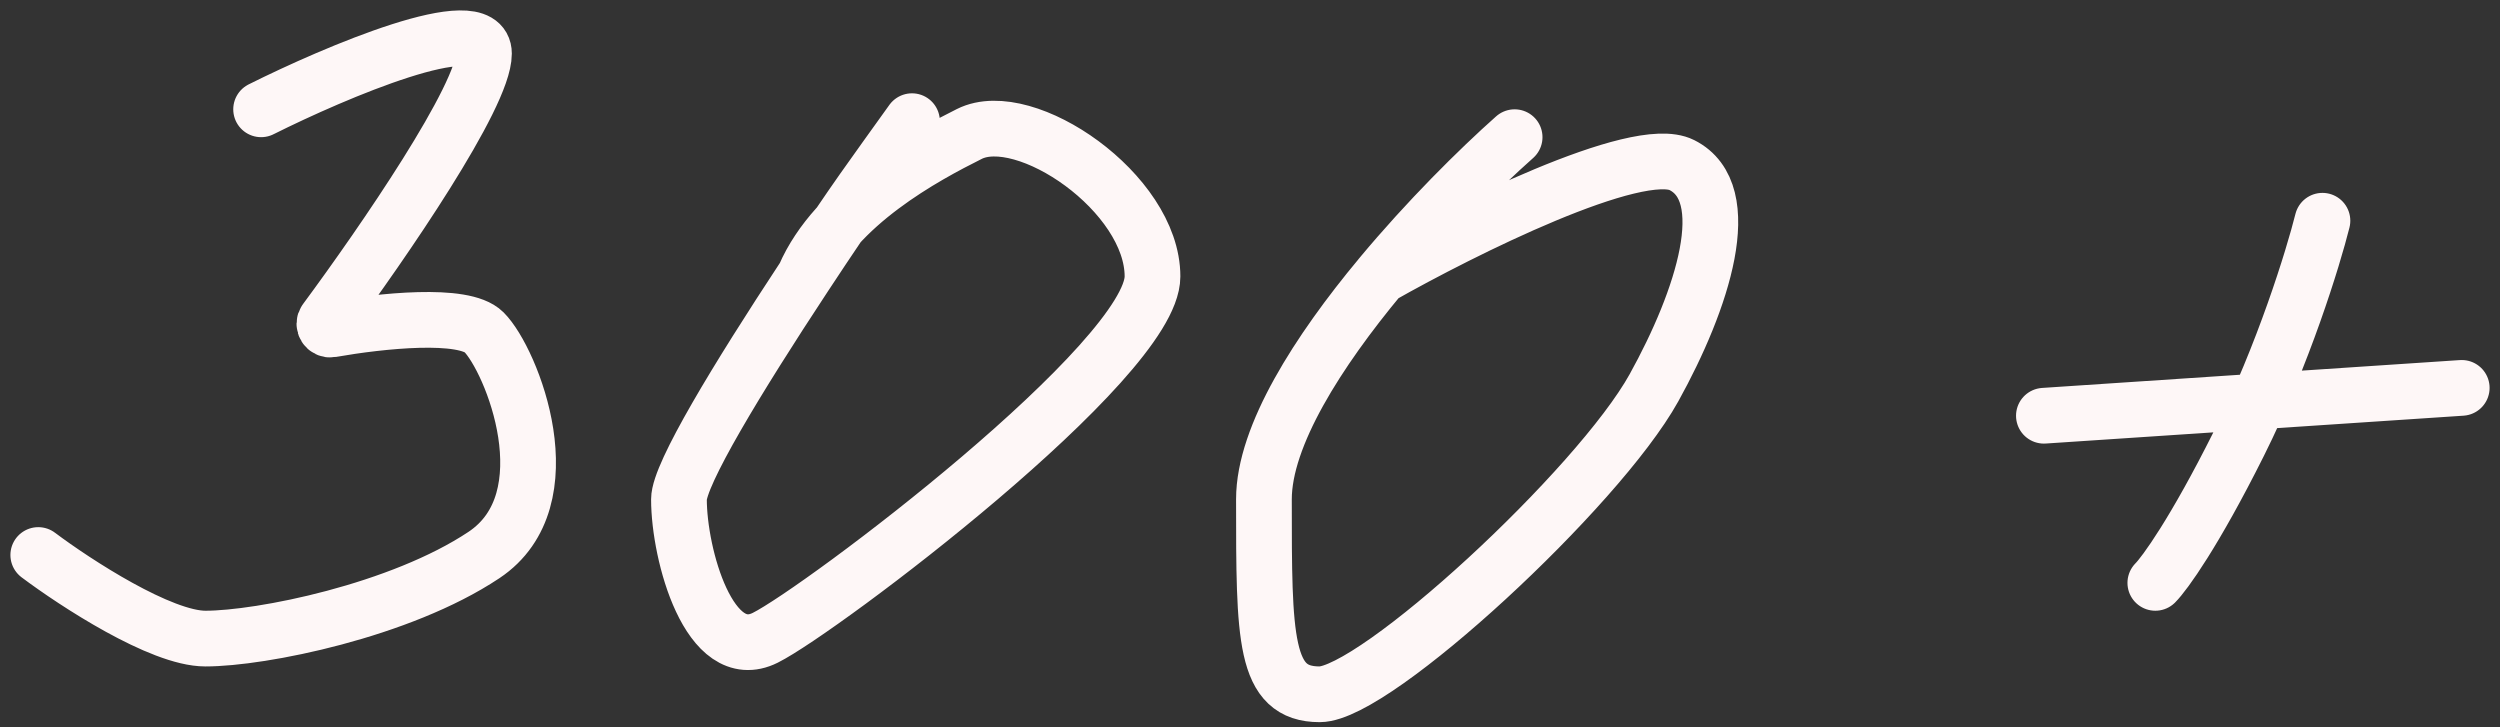 <?xml version="1.0" encoding="UTF-8"?> <svg xmlns="http://www.w3.org/2000/svg" width="196" height="57" viewBox="0 0 196 57" fill="none"><rect x="0" y="0" width="196" height="57" fill="#333333" stroke="none"/><path d="M20.471 8.57C26.295 5.658 37.943 0.708 37.943 4.202C37.943 7.523 30.051 18.999 25.519 25.129C25.28 25.451 25.568 25.901 25.963 25.832C29.874 25.147 36.359 24.459 37.943 26.042C40.126 28.226 44.494 39.145 37.943 43.513C31.391 47.881 20.471 50.065 16.103 50.065C12.609 50.065 5.912 45.697 3 43.513M71.5 9.5C68.289 13.996 67.23 15.347 63.06 21.674M63.06 21.674C57.778 29.691 53.23 37.193 53.23 39.145C53.23 43.513 55.632 52.184 60 50C64.368 47.816 90.356 28.226 90.356 21.674C90.356 15.122 80.368 8.316 76 10.5C72.506 12.247 65.5 16 63.06 21.674ZM118.747 10.755C115.928 13.26 111.897 17.248 108.218 21.674M108.218 21.674C103.346 27.536 99.092 34.168 99.092 39.145C99.092 50.065 99.092 54.433 103.46 54.433C107.828 54.433 125.298 38.284 129.667 30.41C133.5 23.5 136.218 15.122 131.851 12.938C128.356 11.191 114.64 18.034 108.218 21.674ZM182.08 17.306C181.352 20.218 179.023 27.789 175.529 34.778C172.034 41.766 169.705 44.969 168.977 45.697M160.241 32.594L193 30.41" stroke="#FEF7F7" stroke-width="4.368" stroke-linecap="round"></path></svg> 